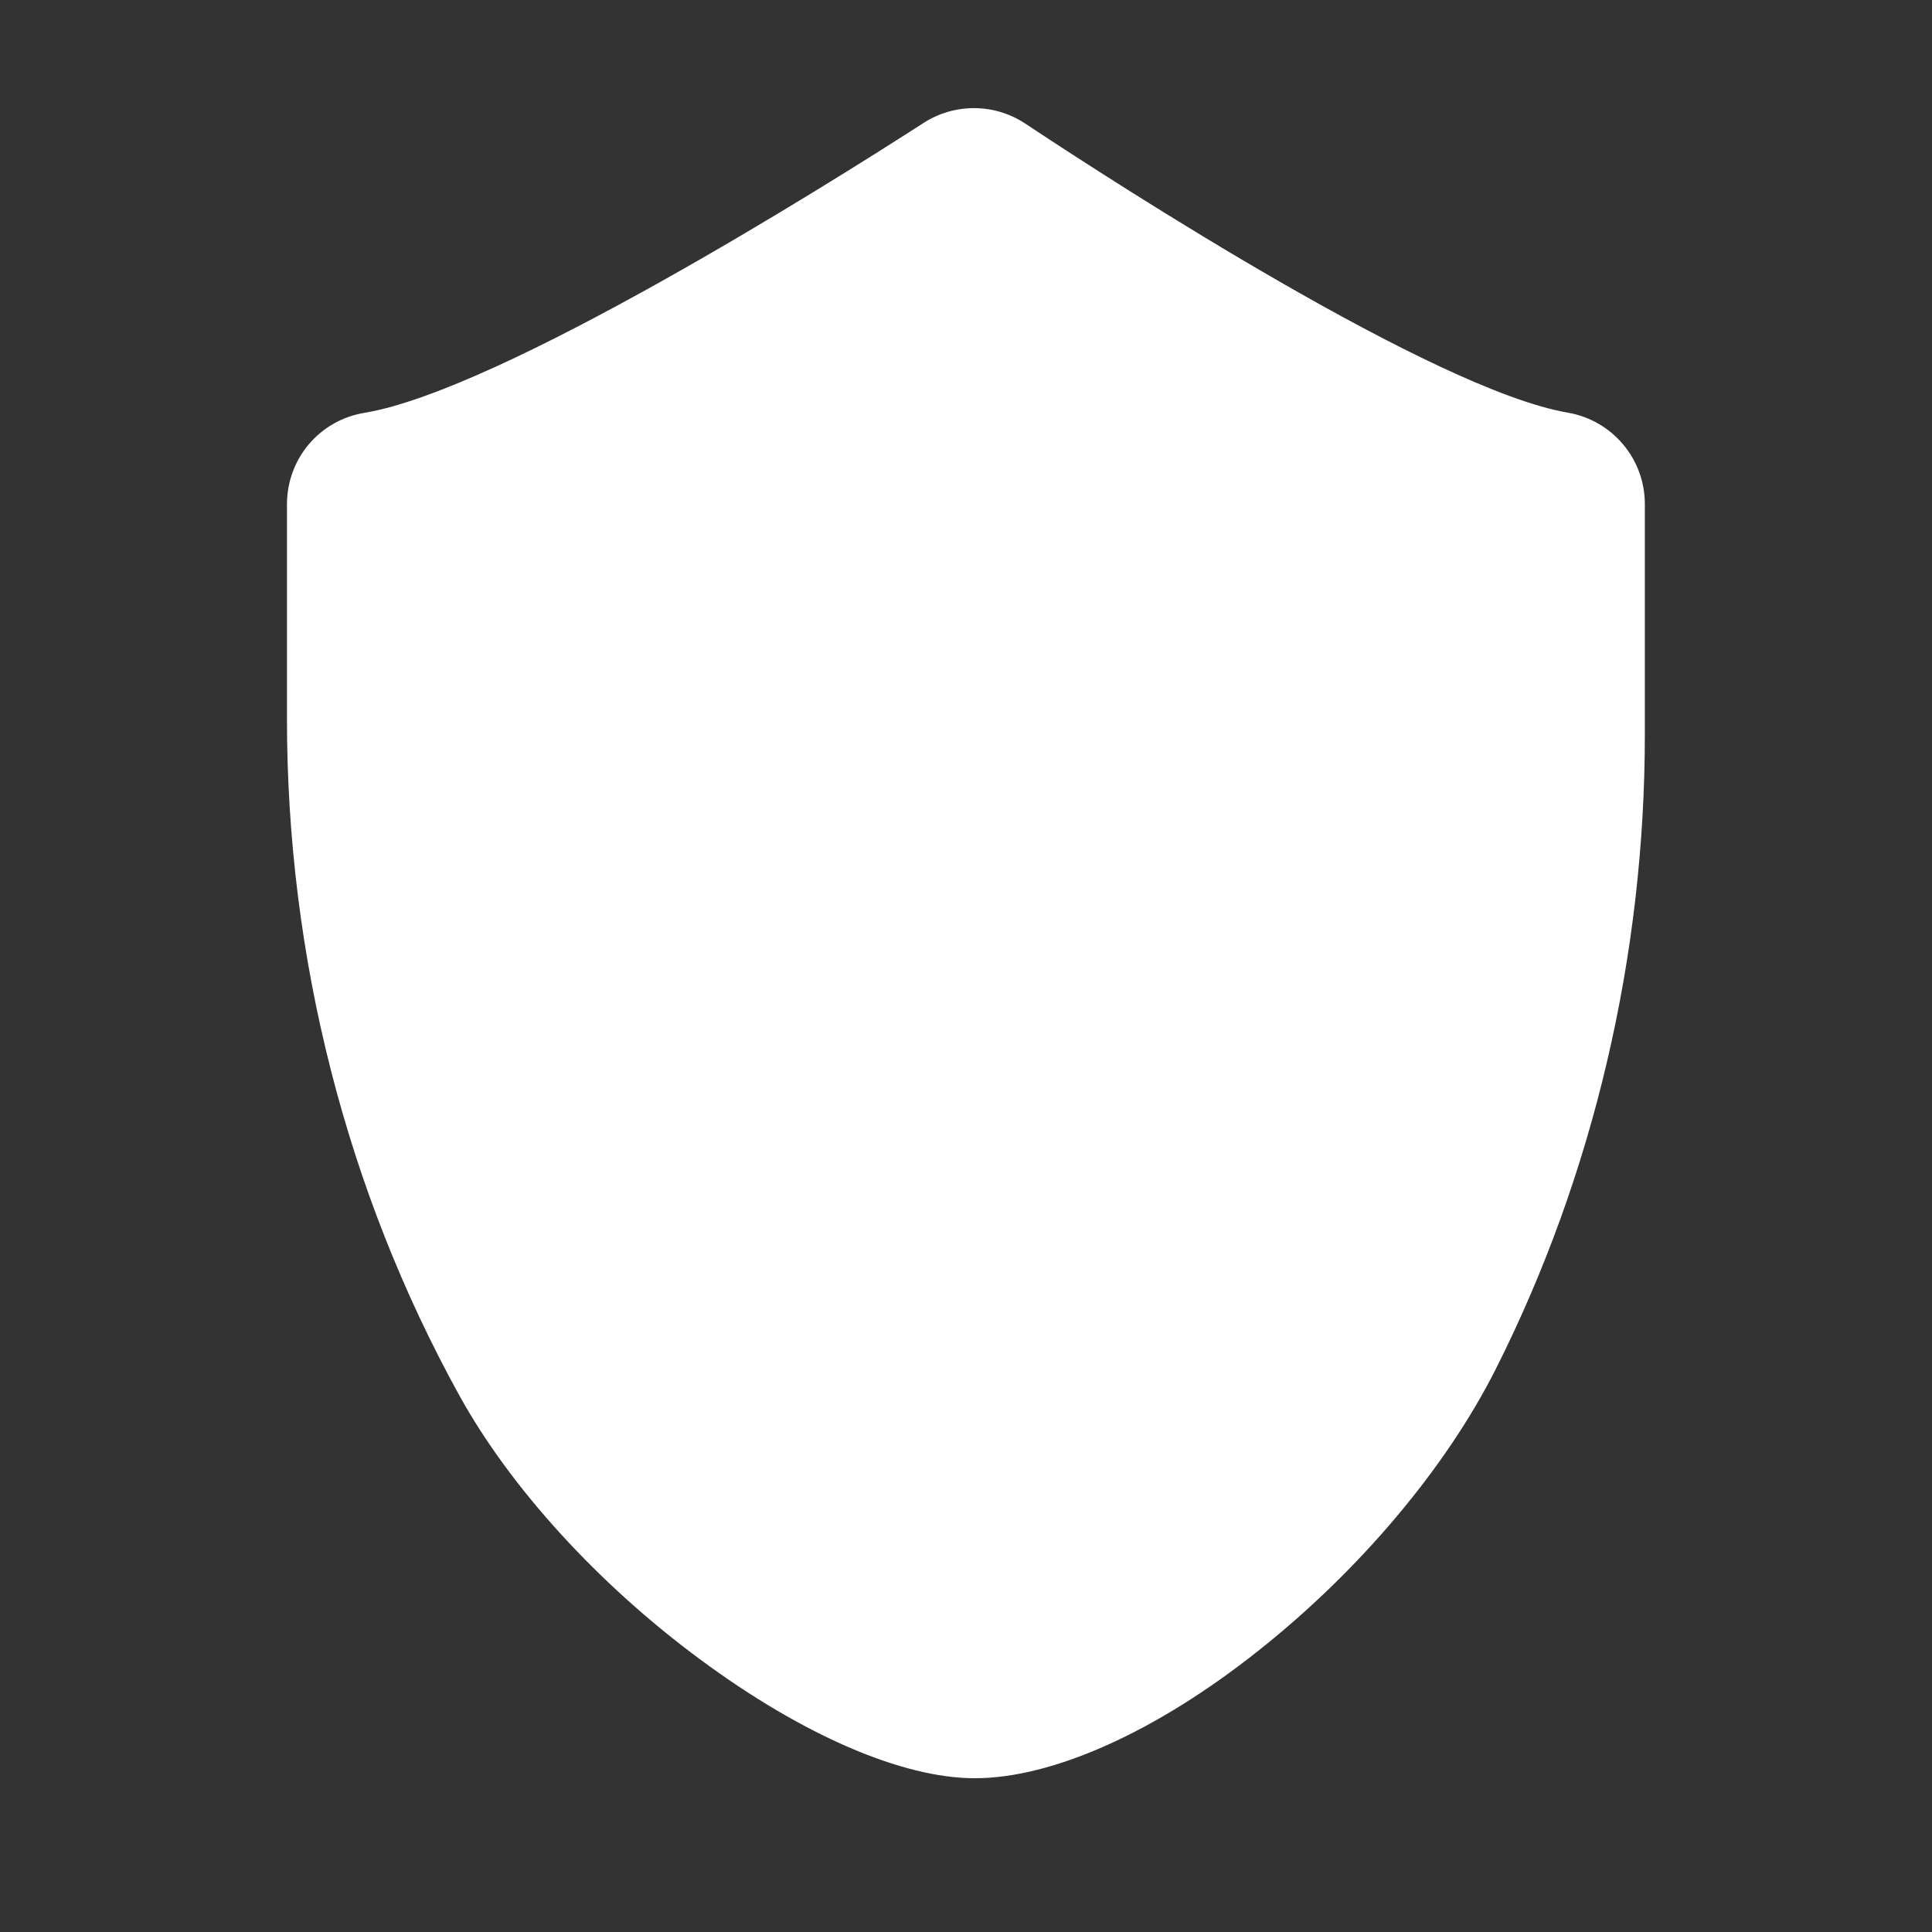 <?xml version="1.0" standalone="no"?><!DOCTYPE svg PUBLIC "-//W3C//DTD SVG 1.1//EN" "http://www.w3.org/Graphics/SVG/1.1/DTD/svg11.dtd"><svg t="1606456054754" class="icon" viewBox="0 0 1024 1024" version="1.1" xmlns="http://www.w3.org/2000/svg" p-id="10618" xmlns:xlink="http://www.w3.org/1999/xlink" width="200" height="200"><rect x="0" y="0" width="1024" height="1024" fill="#333333" stroke="none"/><defs><style type="text/css"></style></defs><path d="M785.7 722c51.9-103.1 78.1-217.2 78.1-332.7V267.2c0-20.1-14.5-37.2-34.3-40.6C758.8 214.4 598.2 111.3 539 72.2c-13.6-9-31.3-9.1-45-0.3-60.6 39-227 142.8-299.4 154.8-19.9 3.3-34.4 20.5-34.4 40.6v114c0 123.8 30.4 245.9 90.3 354.3C307 838.1 441 934.5 516.6 934.5c83.4 0 215.1-105.1 269.1-212.5z" fill="#ffffff" p-id="10619"></path><path d="M516.6 942.5c-38.3 0-91.1-22.8-145-62.6-54.4-40.1-101.1-91.3-128.2-140.4-59.7-108.2-91.3-232-91.3-358.2v-114c0-24.2 17.3-44.6 41.1-48.5 72.1-12 245.1-120.6 296.4-153.7 16.4-10.5 37.5-10.4 53.8 0.4 49.6 32.9 217 141.1 287.5 153.2 23.7 4.1 40.9 24.5 40.9 48.5v122.1c0 117.4-27.3 233.7-79 336.3-26.4 52.4-72.2 106.8-125.7 149.2-54.2 43.1-109.1 67.7-150.5 67.7z m-0.3-869.2c-6.2 0-12.5 1.8-17.9 5.3-66.6 42.8-229.4 143.8-302.5 156-16.1 2.7-27.7 16.4-27.7 32.7v114c0 123.5 30.9 244.6 89.3 350.5 57.9 104.9 190.9 194.8 259.2 194.8 37.8 0 89.1-23.4 140.6-64.3 51.8-41 96-93.5 121.4-143.9C829.2 618 856 504.2 856 389.3V267.2c0-16.2-11.6-30-27.6-32.7-71.5-12.2-229.1-112.9-293.6-155.6-5.7-3.7-12.1-5.6-18.5-5.6zM785.7 722z" p-id="10620" fill="#ffffff"></path><path d="M537.2 426c26.5-41.2 14.4-96.6-26.8-123.1-30.9-19.9-76.4-14.5-98.6 21.5-1.7 2.8-5.3 3.5-8.1 1.7-39.7-25.5-76.3-15-97.5 18-26.5 41.2-14.4 96.6 26.8 123.1l94.6 54c14.4 8.2 32.7 4.6 42.9-8.6l66.7-86.6z" fill="#ffffff" p-id="10621"></path><path d="M444 533.6c-7 0-14-1.7-20.3-5.4l-94.8-54.1-0.2-0.1c-45-28.9-58.2-89.1-29.3-134.1 11.9-18.6 28.1-30.5 46.9-34.4 19-4 39.7 0.4 59.9 12.9 11-16.7 27.6-28.4 47-32.8 21-4.8 43.4-0.9 61.5 10.7 45 28.9 58.2 89.1 29.3 134.1l-0.4 0.6-66.6 86.6c-8.2 10.4-20.5 16-33 16z m-106.9-73.2l94.5 53.9c10.9 6.2 24.9 3.4 32.6-6.5l66.4-86.3c23.9-37.6 12.9-87.7-24.6-111.7-14.5-9.3-32.4-12.4-49.3-8.6-11.3 2.6-27 9.4-38.1 27.5-1.9 3.1-5 5.3-8.6 6.1-3.6 0.8-7.5 0.1-10.6-1.9-17.1-11-34.3-15.1-49.7-11.9-14.5 3.1-27.2 12.6-36.8 27.4-11.6 18.1-15.5 39.8-10.9 61.1 4.6 21.2 17.1 39.3 35.1 50.9z" p-id="10622" fill="#ffffff"></path><path d="M680.2 512.5c21.1-15 27.3-45.3 13.6-67.4-9.8-15.9-27.7-22.4-47.5-12.2-2.7 1.4-5.9 0.1-7-2.8-7.9-22-33.3-19.4-49.6-7.9-21.1 15-27.3 45.3-13.6 67.4l30.3 43.8c6.2 9 18.4 11.7 27.8 6.1l46-27z" fill="#ffffff" p-id="10623"></path><path d="M623.8 550.4c-9.2 0-18.3-4.4-23.8-12.4l-30.6-44.2c-15.8-25.6-8.7-60.7 15.8-78.1 13-9.2 28.8-12.5 41.3-8.6 8.7 2.7 15.3 8.7 19.2 17.3 21.4-9.6 42.7-3.3 55 16.5 15.8 25.6 8.7 60.7-15.8 78.1l-0.6 0.4-45.9 27.1c-4.6 2.6-9.6 3.9-14.6 3.9z m-40.9-65.1l30.2 43.6c3.8 5.5 11.4 7.2 17.1 3.8l45.6-26.9c17.6-12.7 22.6-38 11.2-56.5-8.3-13.5-22.2-17-37-9.3-3.3 1.7-7.2 1.9-10.6 0.6-3.5-1.4-6.2-4.2-7.5-7.8-2-5.5-5.3-8.9-10.2-10.4-7.6-2.4-18.5 0.2-27.2 6.4-17.8 12.6-22.9 37.9-11.6 56.5zM262.8 365.7c-2.2 0-4-1.8-4-3.9-0.4-29.7 10.9-45.1 20.5-52.9 10.5-8.5 21.2-9.8 21.7-9.8 2.2-0.2 4.2 1.3 4.4 3.5 0.2 2.2-1.3 4.2-3.5 4.4-1.5 0.2-35.8 4.9-35.1 54.6 0.1 2.2-1.7 4-4 4.1 0.1 0 0.1 0 0 0zM582 394.8c-0.4 0-0.9-0.1-1.3-0.2-2.1-0.7-3.2-3-2.4-5.1 8.4-24-0.7-33.5-0.8-33.6-1.6-1.5-1.7-4.1-0.2-5.7 1.5-1.6 4-1.7 5.7-0.2 0.5 0.5 13.1 12.9 2.8 42.1-0.6 1.6-2.2 2.7-3.8 2.7zM727.6 483.2c-0.6 0-1.2-0.1-1.7-0.4-2-1-2.8-3.3-1.9-5.3 7-14.6-0.6-26.1-0.9-26.6-1.2-1.8-0.8-4.3 1.1-5.5 1.8-1.2 4.3-0.8 5.5 1 0.4 0.6 10.6 15.7 1.6 34.6-0.8 1.3-2.2 2.2-3.7 2.2z" p-id="10624" fill="#ffffff"></path><path d="M470.5 746.9c-2.1 0-3.8-1.6-4-3.7-5.6-66.1-29.4-118.7-70.8-156.4-57-52-128.4-57.2-129.1-57.3-2.2-0.1-3.9-2-3.7-4.3 0.1-2.2 2.1-3.8 4.2-3.7 3 0.2 74.8 5.4 134 59.3 42.9 39.1 67.6 93.5 73.3 161.7 0.2 2.2-1.4 4.1-3.6 4.3-0.1 0.1-0.2 0.1-0.3 0.1z" p-id="10625" fill="#ffffff"></path><path d="M572.3 746.9h-0.3c-2.2-0.2-3.8-2.1-3.6-4.3 4-47.5 17.4-88.8 39.8-122.5 17.9-27.1 41.7-49.4 70.5-66.3 49-28.8 95.1-32.1 97.1-32.2 2.2-0.1 4.1 1.5 4.2 3.7 0.1 2.2-1.5 4.1-3.7 4.2-0.6 0-46.5 3.3-93.8 31.3-63.3 37.4-99 98.7-106.1 182.5-0.3 2-2.1 3.6-4.1 3.6z" p-id="10626" fill="#ffffff"></path><path d="M236.5 242.5s-27.9 17.9-49.4 16.5c7.3 15.1 0 51.3 0 51.3" fill="#ffffff" p-id="10627"></path><path d="M187.1 314.3c-0.3 0-0.5 0-0.8-0.1-2.2-0.4-3.6-2.5-3.1-4.7 2-9.7 5.8-37.3 0.3-48.7-0.6-1.3-0.5-2.8 0.3-4 0.8-1.2 2.1-1.9 3.6-1.8 20 1.3 46.8-15.7 47-15.9 1.9-1.2 4.3-0.6 5.5 1.2s0.6 4.3-1.2 5.5c-1.1 0.7-24.7 15.6-46 17.1 4.4 17.7-1.4 46.7-1.7 48.1-0.4 1.9-2.1 3.3-3.9 3.3z" p-id="10628" fill="#ffffff"></path><path d="M783 242.5s27.9 17.9 49.4 16.5c-7.3 15.1 0 51.3 0 51.3" fill="#ffffff" p-id="10629"></path><path d="M832.5 314.3c-1.9 0-3.5-1.3-3.9-3.2-0.3-1.4-6.1-30.4-1.7-48.1-21.3-1.4-44.9-16.4-46-17.1-1.9-1.2-2.4-3.7-1.2-5.5 1.2-1.9 3.7-2.4 5.5-1.2 0.3 0.2 27.1 17.1 47 15.9 1.4-0.1 2.8 0.6 3.6 1.8 0.8 1.2 0.9 2.7 0.3 4-5.5 11.4-1.6 39 0.3 48.7 0.4 2.2-1 4.3-3.1 4.7-0.3-0.1-0.6 0-0.8 0z" p-id="10630" fill="#ffffff"></path><path d="M400.5 675.5s34.8 16.6 26.5 67.4" fill="#ffffff" p-id="10631"></path><path d="M427 746.9c-0.2 0-0.4 0-0.6-0.1-2.2-0.4-3.7-2.4-3.3-4.6 7.7-47.2-24-63-24.3-63.1-2-1-2.8-3.3-1.9-5.3 1-2 3.3-2.8 5.3-1.9 0.4 0.2 9.7 4.7 17.9 15.9 7.4 10.2 15.4 28.1 10.9 55.7-0.3 2-2 3.4-4 3.4z" p-id="10632" fill="#ffffff"></path><path d="M610.1 742.9s8-105.8 64-125" fill="#ffffff" p-id="10633"></path><path d="M610.1 746.9h-0.3c-2.2-0.2-3.9-2.1-3.7-4.3 0.1-1.1 2.1-27.2 11.2-56.2 12.3-39.6 31-63.9 55.5-72.3 2.1-0.7 4.4 0.4 5.1 2.5 0.7 2.1-0.4 4.4-2.5 5.1-52.8 18.1-61.2 120.5-61.3 121.6-0.1 2-1.9 3.6-4 3.6z" p-id="10634" fill="#ffffff"></path><path d="M470.5 874.2s23.3 24.7 48.5 24.7 48.5-24.7 48.5-24.7" fill="#ffffff" p-id="10635"></path><path d="M519 902.9c-26.6 0-50.4-24.9-51.4-26-1.5-1.6-1.4-4.1 0.2-5.7 1.6-1.5 4.1-1.4 5.7 0.2 0.2 0.2 22.5 23.5 45.6 23.5 23.2 0 45.4-23.2 45.6-23.5 1.5-1.6 4-1.7 5.7-0.2 1.6 1.5 1.7 4 0.2 5.7-1.2 1.1-25 26-51.6 26z" p-id="10636" fill="#ffffff"></path></svg>
